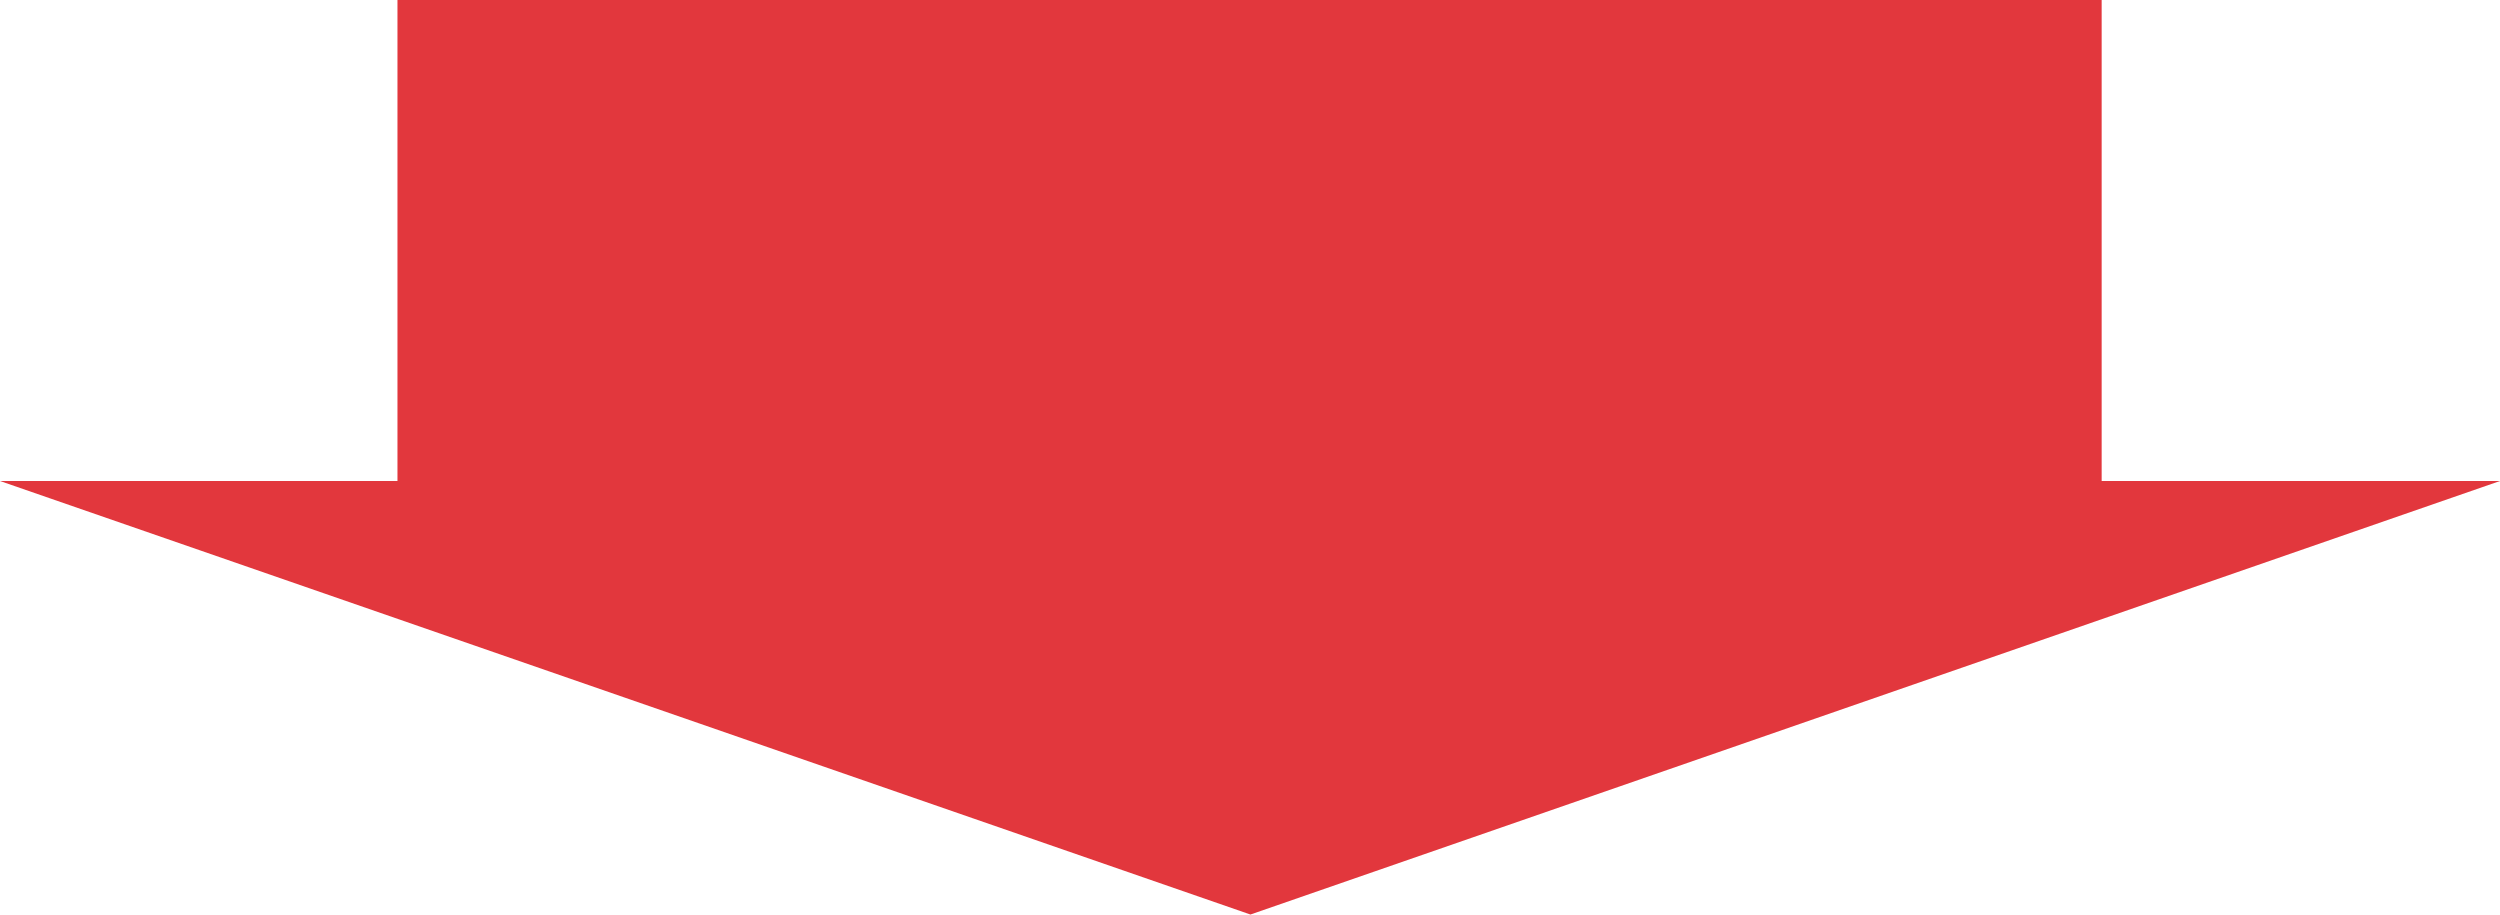 <?xml version="1.0" encoding="UTF-8"?> <svg xmlns="http://www.w3.org/2000/svg" xmlns:xlink="http://www.w3.org/1999/xlink" version="1.1" id="Слой_1" x="0px" y="0px" viewBox="0 0 284.3 104" style="enable-background:new 0 0 284.3 104;" xml:space="preserve"> <style type="text/css"> .st0{fill:#E2373D;} </style> <polygon class="st0" points="0,54.7 142.2,104 284.3,54.7 "></polygon> <rect x="45.2" class="st0" width="193.8" height="58.1"></rect> </svg> 